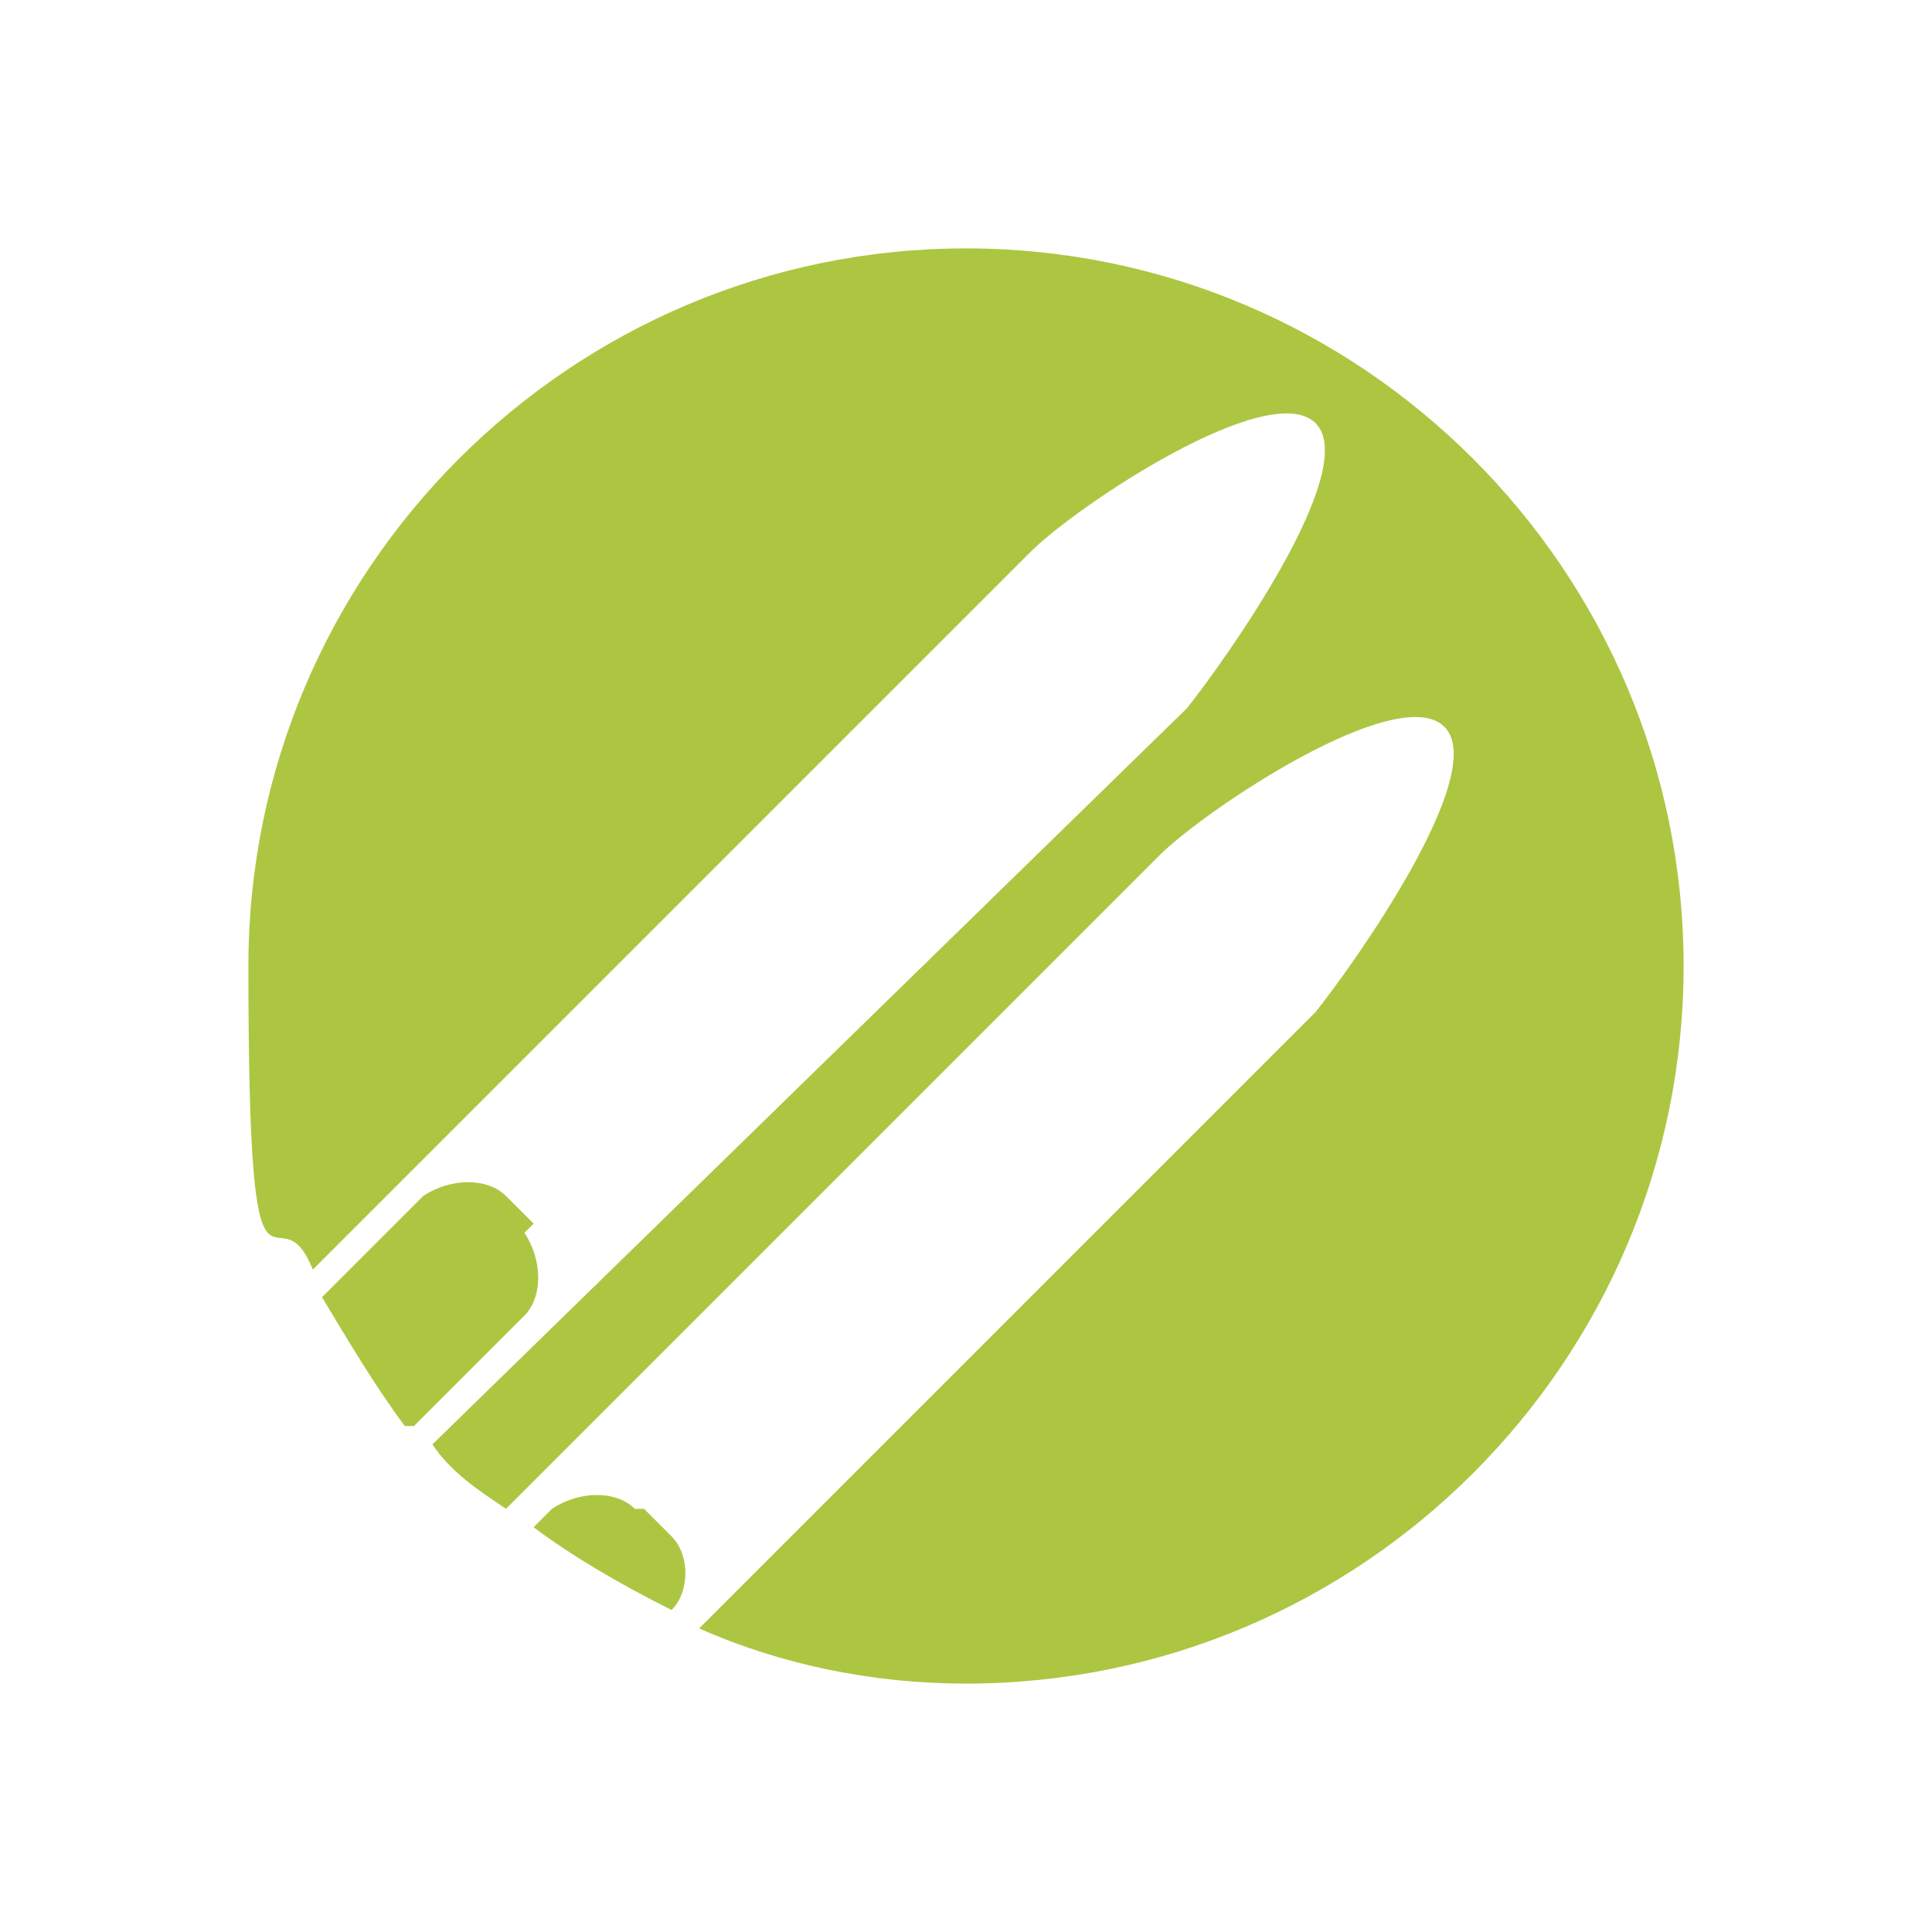 <?xml version="1.0" encoding="UTF-8"?>
<svg id="Livello_1" data-name="Livello 1" xmlns="http://www.w3.org/2000/svg" width="7.4mm" height="7.4mm" baseProfile="tiny" version="1.2" viewBox="0 0 21 21">
  <g display="none">
    <circle cx="29.3" cy="35.5" r="7.4" fill="none" stroke="#000" stroke-miterlimit="10" stroke-width="4.5"/>
    <path d="M35.3,44.1l-.4-2.7c0-2.7-2.2-4.8-4.8-4.8h-1.6c-2.7,0-4.8,2.2-4.8,4.8l-.4,2.7h-10.3l-8,36.8h29.6l8-36.8s-7.3,0-7.3,0Z" fill="#000" stroke-width="0"/>
    <path d="M87.3,35.4h-12.9l-.5-3.3c0-3.3-2.7-6-6-6h-1.9c-3.3,0-6,2.7-6,6l-.5,3.3h-12.8l-10,45.3h60.3l-10-45.3h-.2.4Z" fill="#000" stroke-width="0"/>
    <circle cx="66.9" cy="24.8" r="9.2" fill="none" stroke="#000" stroke-miterlimit="10" stroke-width="4.5"/>
  </g>
  <g>
    <path d="M6.9,16.4c-.2-.2-.6-.2-.9,0l-.2.2c.4.3.9.6,1.5.9.2-.2.2-.6,0-.8l-.3-.3Z" fill="#acc641" stroke-width="0"/>
    <path d="M5.8,13.3l-.3-.3c-.2-.2-.6-.2-.9,0l-1.1,1.1c.3.5.6,1,.9,1.4,0,0,0,0,.1,0l1.2-1.2c.2-.2.2-.6,0-.9Z" fill="#acc641" stroke-width="0"/>
    <path d="M10.5,2.7c-4.3,0-7.8,3.5-7.8,7.8s.3,2.3.7,3.3l7.8-7.8c.5-.5,2.6-1.9,3.1-1.4s-1,2.6-1.4,3.1L4.7,15.7c.2.3.5.5.8.7l7.1-7.1c.5-.5,2.6-1.9,3.1-1.4s-1,2.6-1.4,3.1l-6.7,6.7c.9.4,1.9.6,2.9.6,4.3,0,7.8-3.5,7.8-7.8s-3.5-7.8-7.8-7.8Z" fill="#acc641" stroke-width="0"/>
  </g>
</svg>